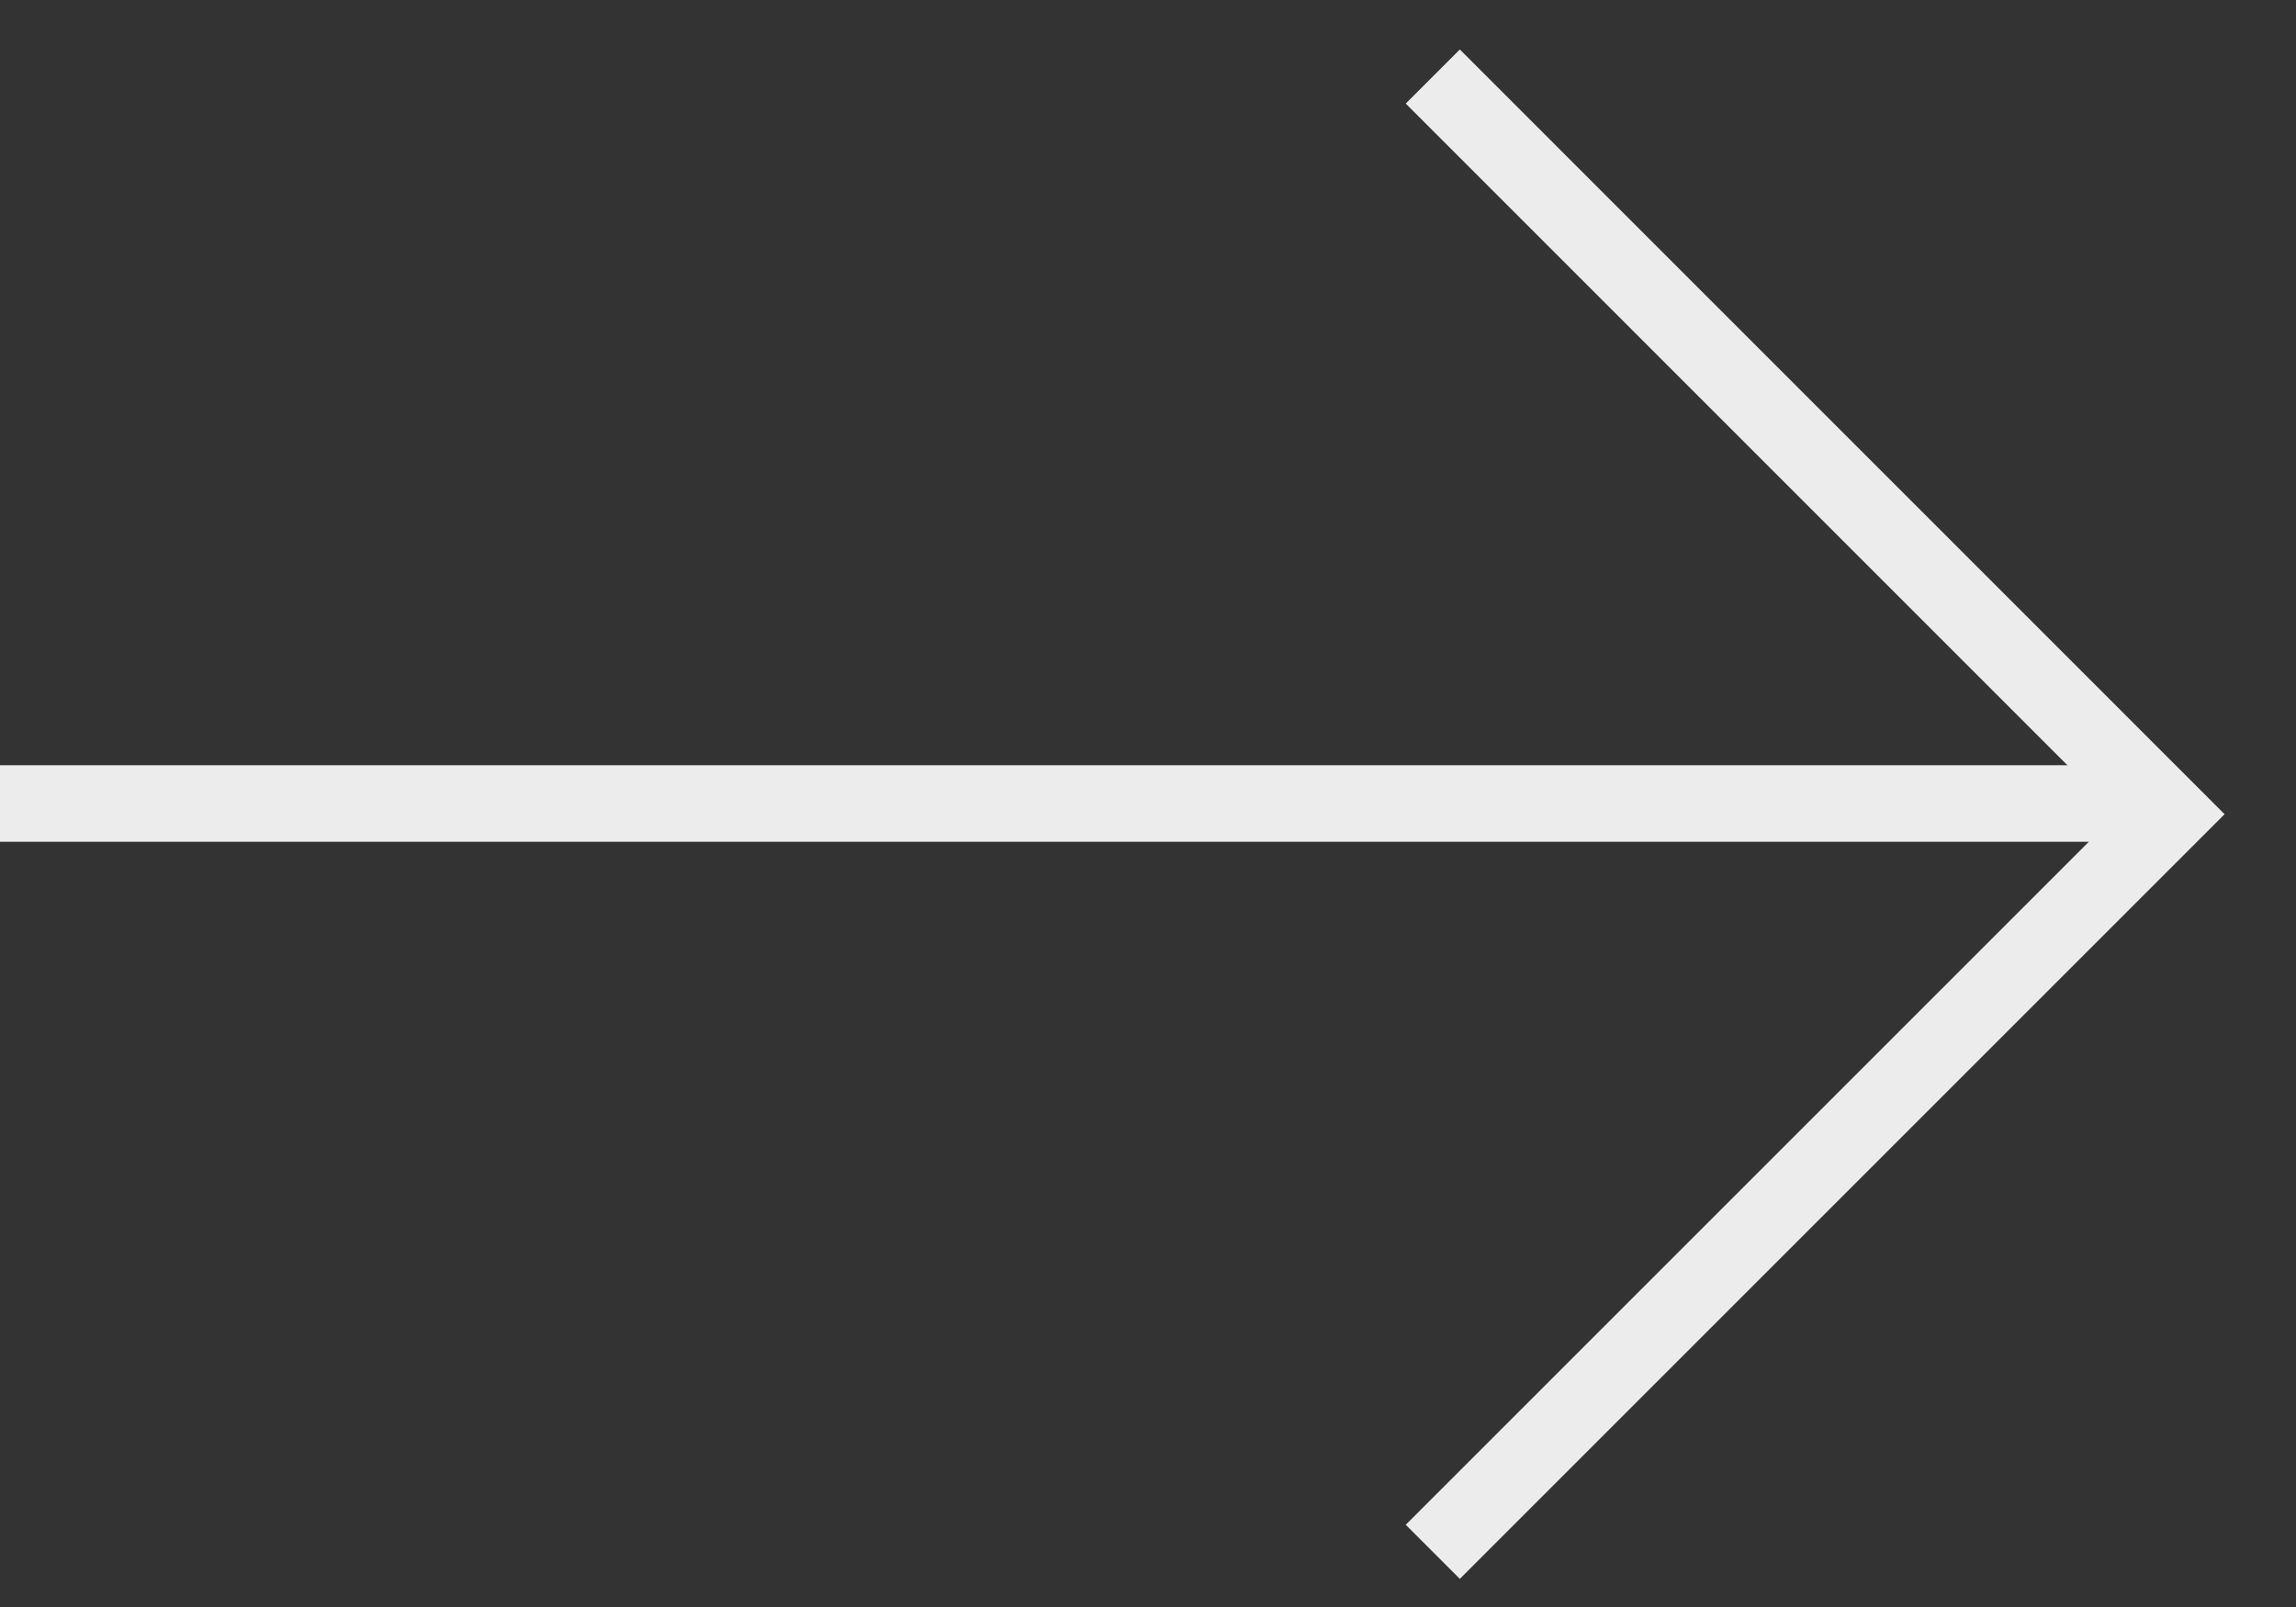 <?xml version="1.0" encoding="UTF-8"?> <svg xmlns="http://www.w3.org/2000/svg" width="30" height="21" viewBox="0 0 30 21" fill="none"><rect x="0" y="0" width="30" height="21" fill="#333333" stroke="none"/> <path d="M18.721 1L28.36 10.64L18.721 20.279" stroke="#ECECEC"></path> <line x1="28" y1="10.5" y2="10.5" stroke="#ECECEC"></line> </svg> 
